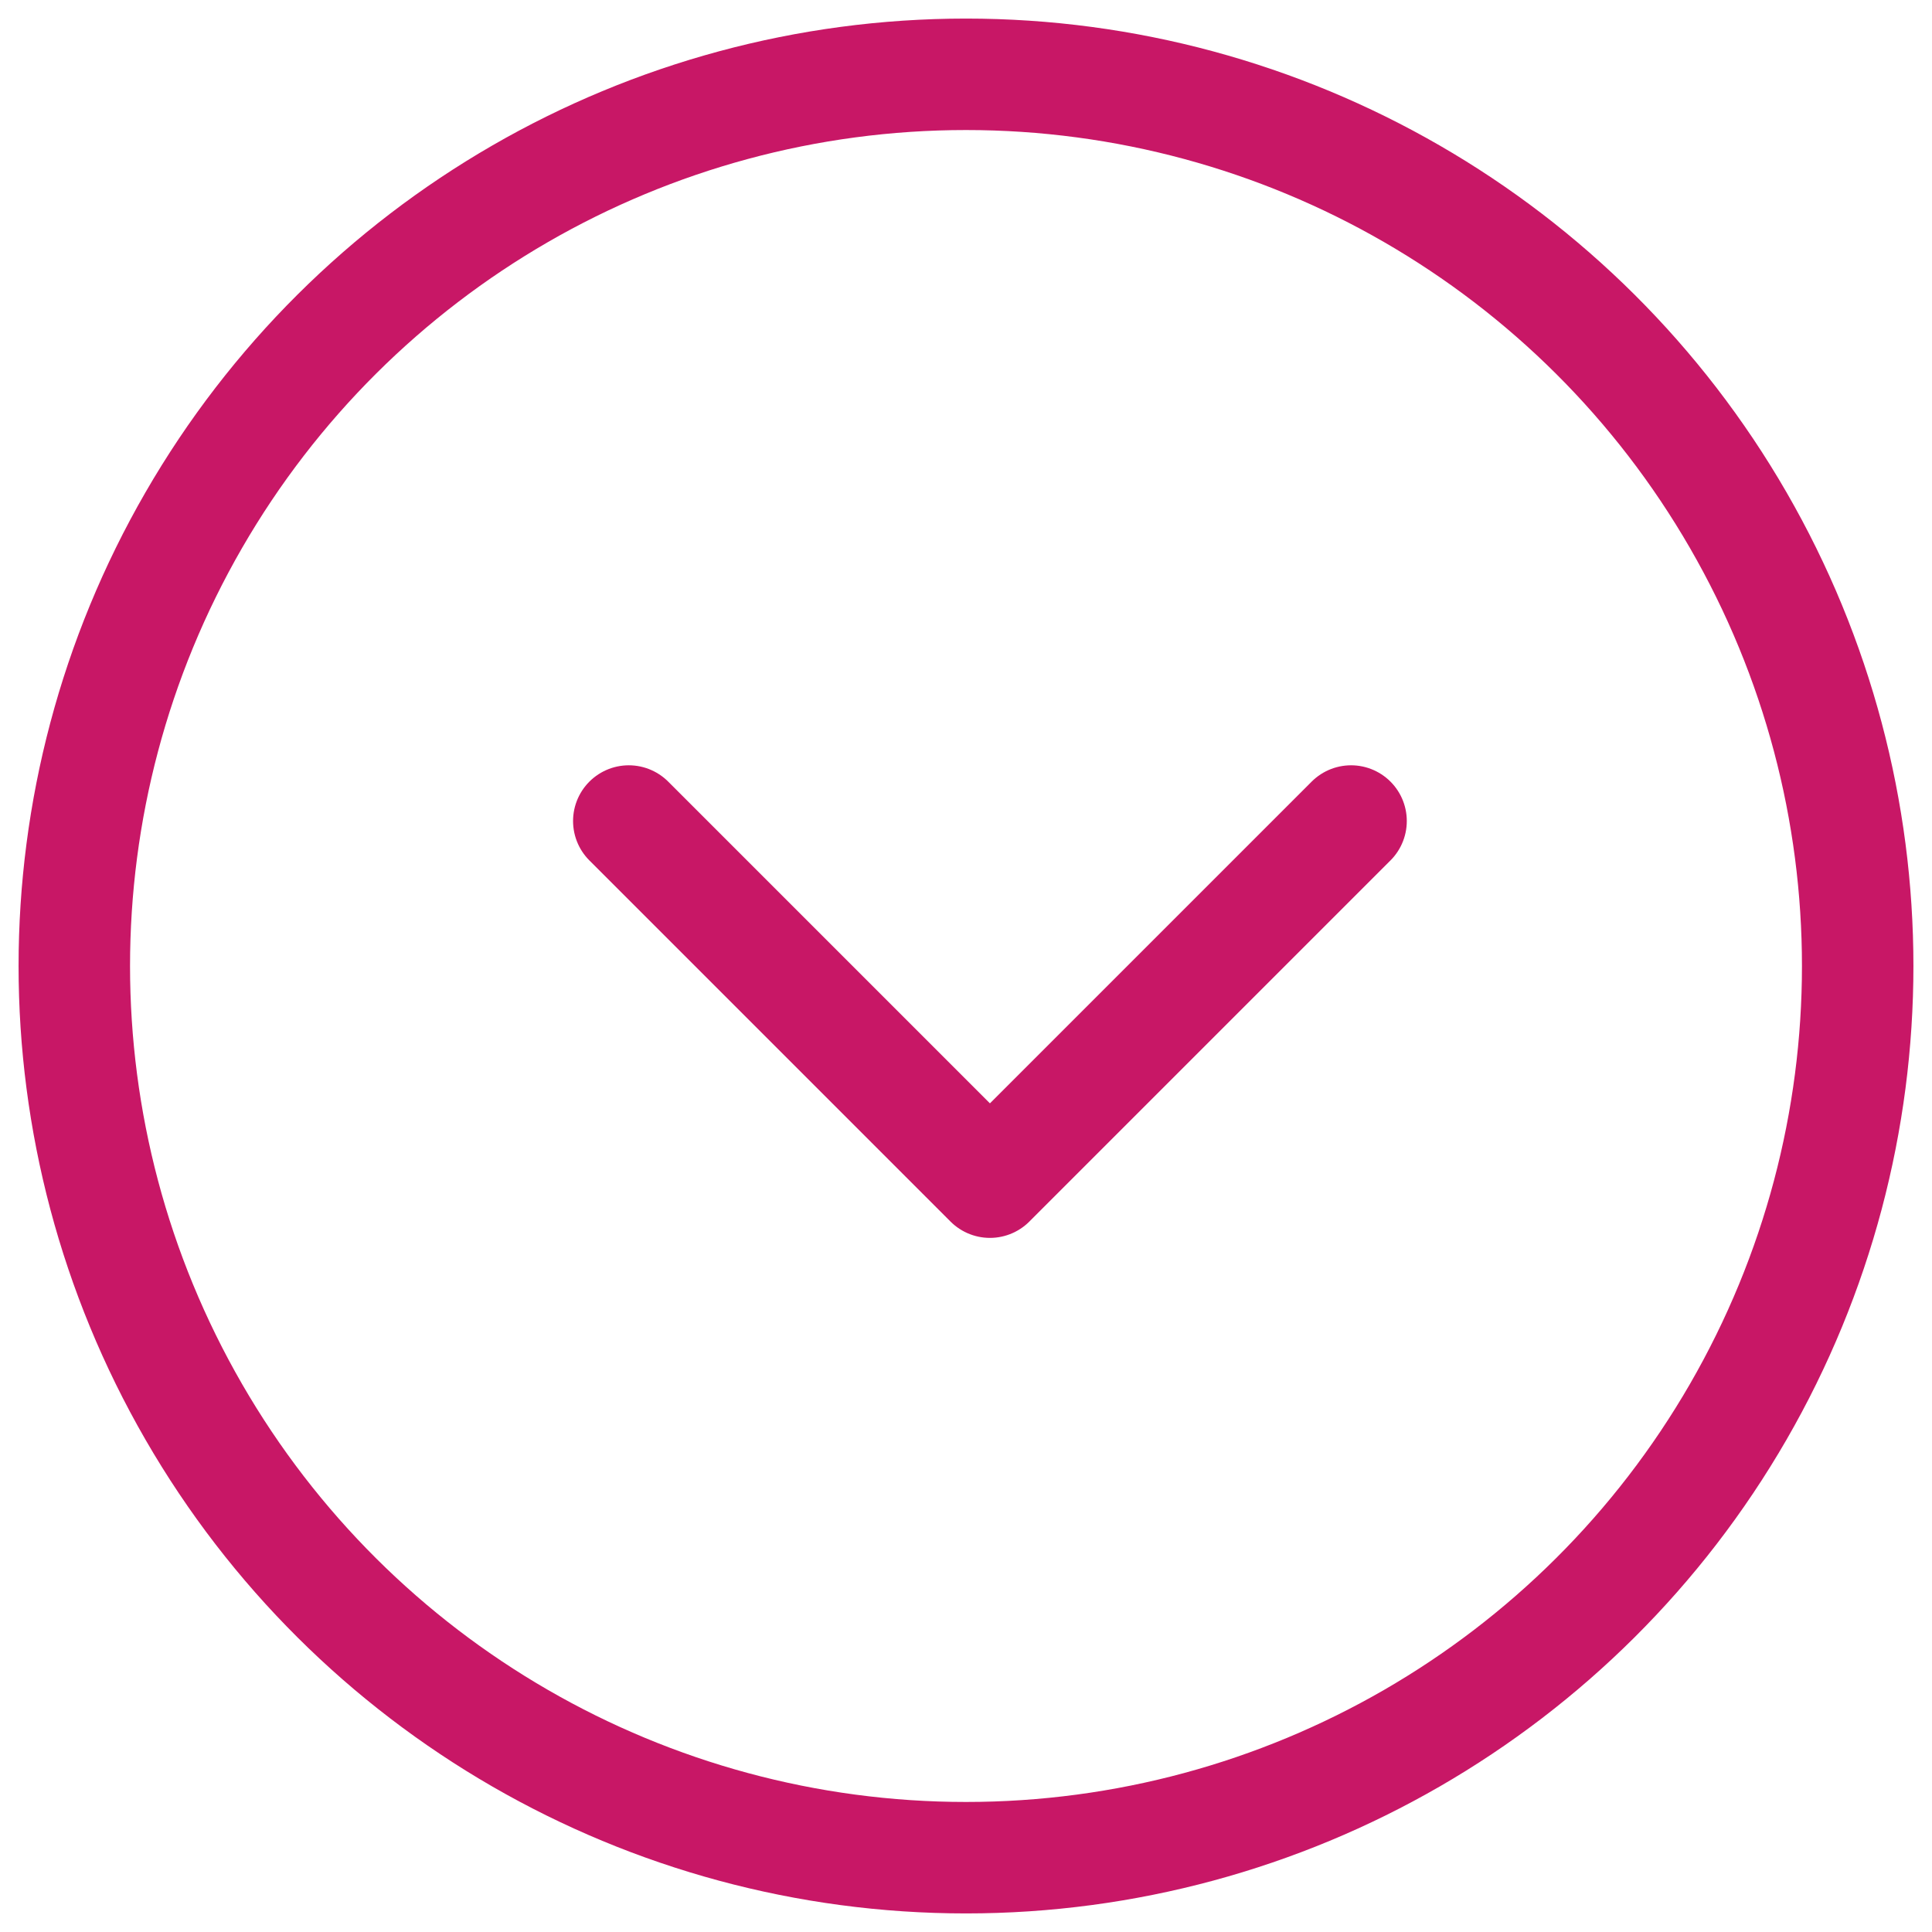 <?xml version="1.0" encoding="UTF-8"?>
<svg width="26px" height="26px" viewBox="0 0 26 26" version="1.1" xmlns="http://www.w3.org/2000/svg" xmlns:xlink="http://www.w3.org/1999/xlink">
    <title>Icon/Medica/General/Mobile Tab Arrow/Down</title>
    <g id="Icon/Medica/General/Mobile-Tab-Arrow/Down" stroke="none" stroke-width="1" fill="none" fill-rule="evenodd">
        <circle id="Oval" stroke="#C81766" stroke-width="1.5" transform="translate(13, 13) rotate(-90) translate(-13, -13) " cx="13" cy="13" r="12"></circle>
        <path d="M8.462,15.909 L13.322,11.049 M18.182,15.909 L13.322,11.049" id="Combined-Shape" stroke="#C81766" stroke-width="1.5" stroke-linecap="round" transform="translate(13.322, 13.479) rotate(180) translate(-13.322, -13.479) "></path>
    </g>
</svg>